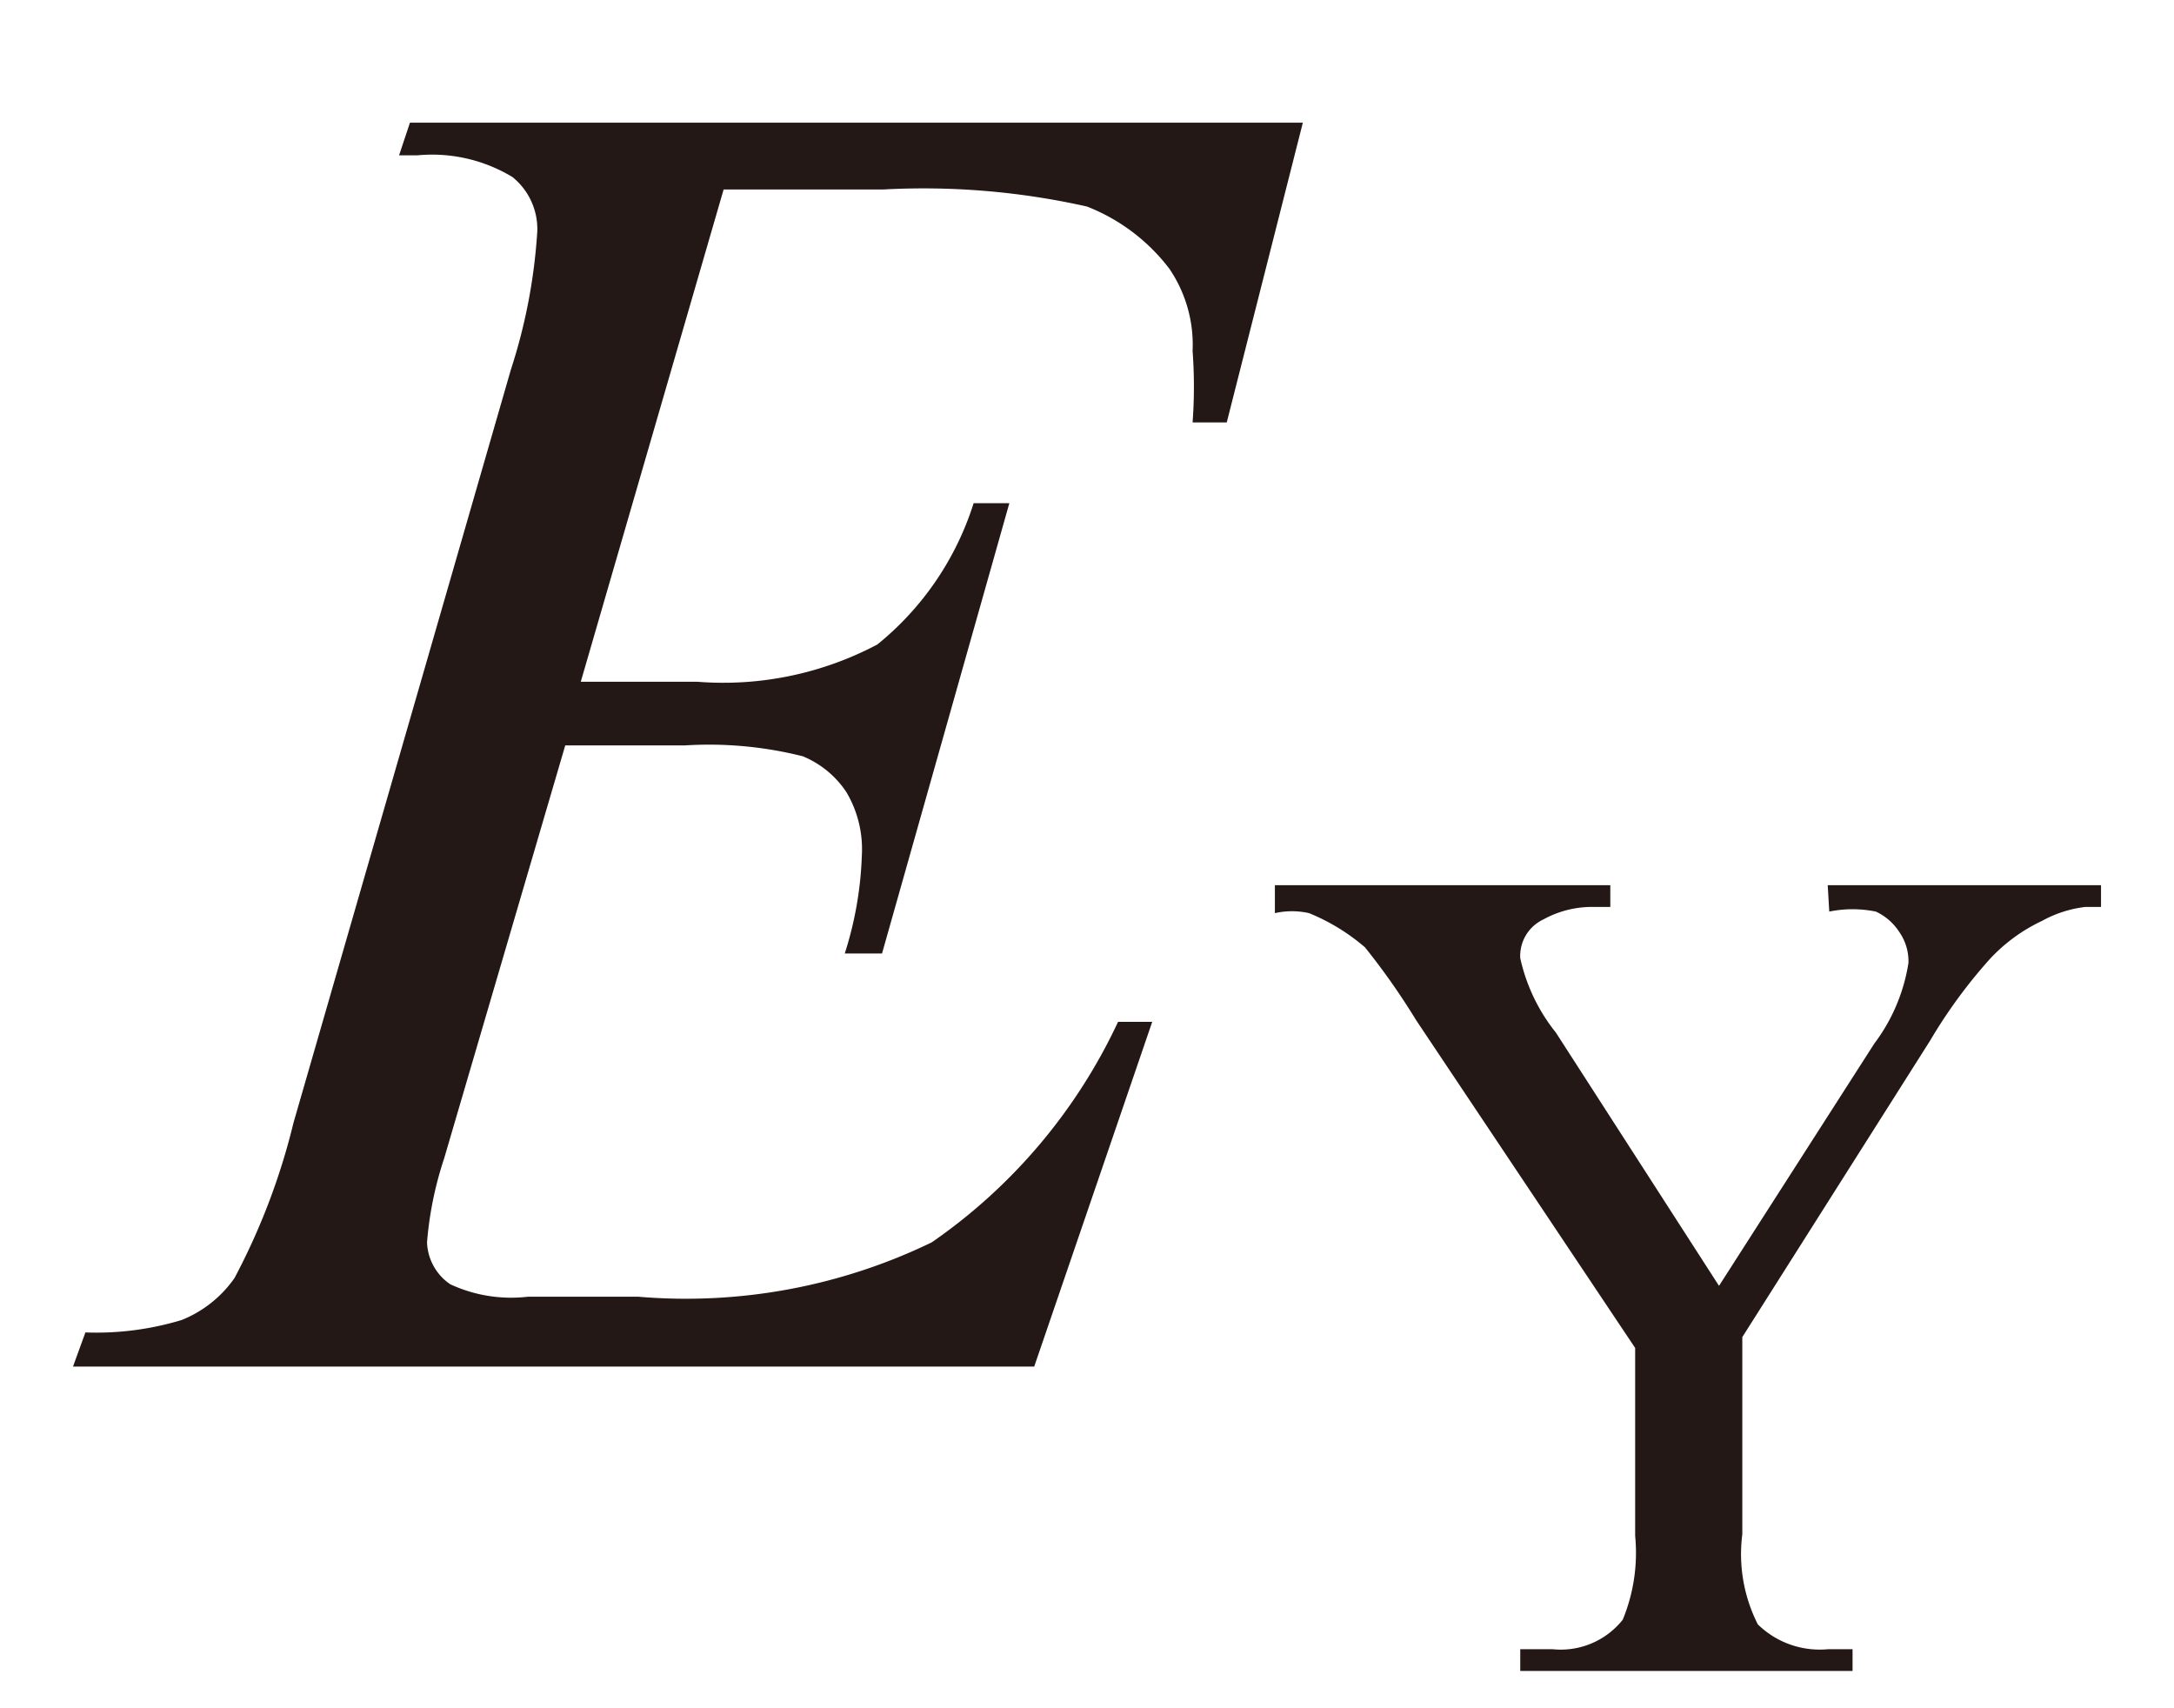 <svg id="レイヤー_1" data-name="レイヤー 1" xmlns="http://www.w3.org/2000/svg" viewBox="0 0 14 11"><defs><style>.cls-1{fill:#231815}</style></defs><title>i_09</title><path class="cls-1" d="M4.66 1.22l-.92 3.17h.75a2.12 2.12 0 0 0 1.16-.24 1.91 1.91 0 0 0 .62-.91h.23l-.82 2.9h-.24a2.31 2.31 0 0 0 .11-.63.72.72 0 0 0-.1-.41.62.62 0 0 0-.28-.23 2.47 2.47 0 0 0-.76-.07h-.77l-.78 2.66a2.29 2.29 0 0 0-.11.54.34.34 0 0 0 .15.27.93.93 0 0 0 .5.08h.71A3.63 3.63 0 0 0 6 8a3.55 3.55 0 0 0 1.2-1.42h.22L6.66 8.8H.47l.08-.22a1.9 1.9 0 0 0 .62-.08.76.76 0 0 0 .34-.27 4.28 4.28 0 0 0 .38-1l1.4-4.85a3.59 3.59 0 0 0 .17-.89.43.43 0 0 0-.16-.35A1 1 0 0 0 2.69 1h-.12l.07-.21h5.75L7.9 2.72h-.22a3.12 3.12 0 0 0 0-.46.87.87 0 0 0-.15-.53 1.23 1.23 0 0 0-.53-.4 4.8 4.8 0 0 0-1.31-.11zm7.11 4.48h1.76v.14h-.1a.76.76 0 0 0-.28.09 1.09 1.09 0 0 0-.34.25 3.29 3.29 0 0 0-.38.52l-1.21 1.91v1.27a1 1 0 0 0 .1.58.57.57 0 0 0 .45.16h.16v.14H9.79v-.14H10a.51.51 0 0 0 .45-.19 1.13 1.13 0 0 0 .08-.54V8.68L9.12 6.57a4.53 4.53 0 0 0-.33-.47 1.31 1.31 0 0 0-.36-.22.5.5 0 0 0-.22 0V5.7h2.16v.14h-.11a.65.65 0 0 0-.32.08.26.26 0 0 0-.15.25 1.17 1.17 0 0 0 .23.48l1.05 1.63 1-1.56a1.16 1.16 0 0 0 .22-.52.33.33 0 0 0-.06-.2.36.36 0 0 0-.15-.13.75.75 0 0 0-.3 0z"/></svg>